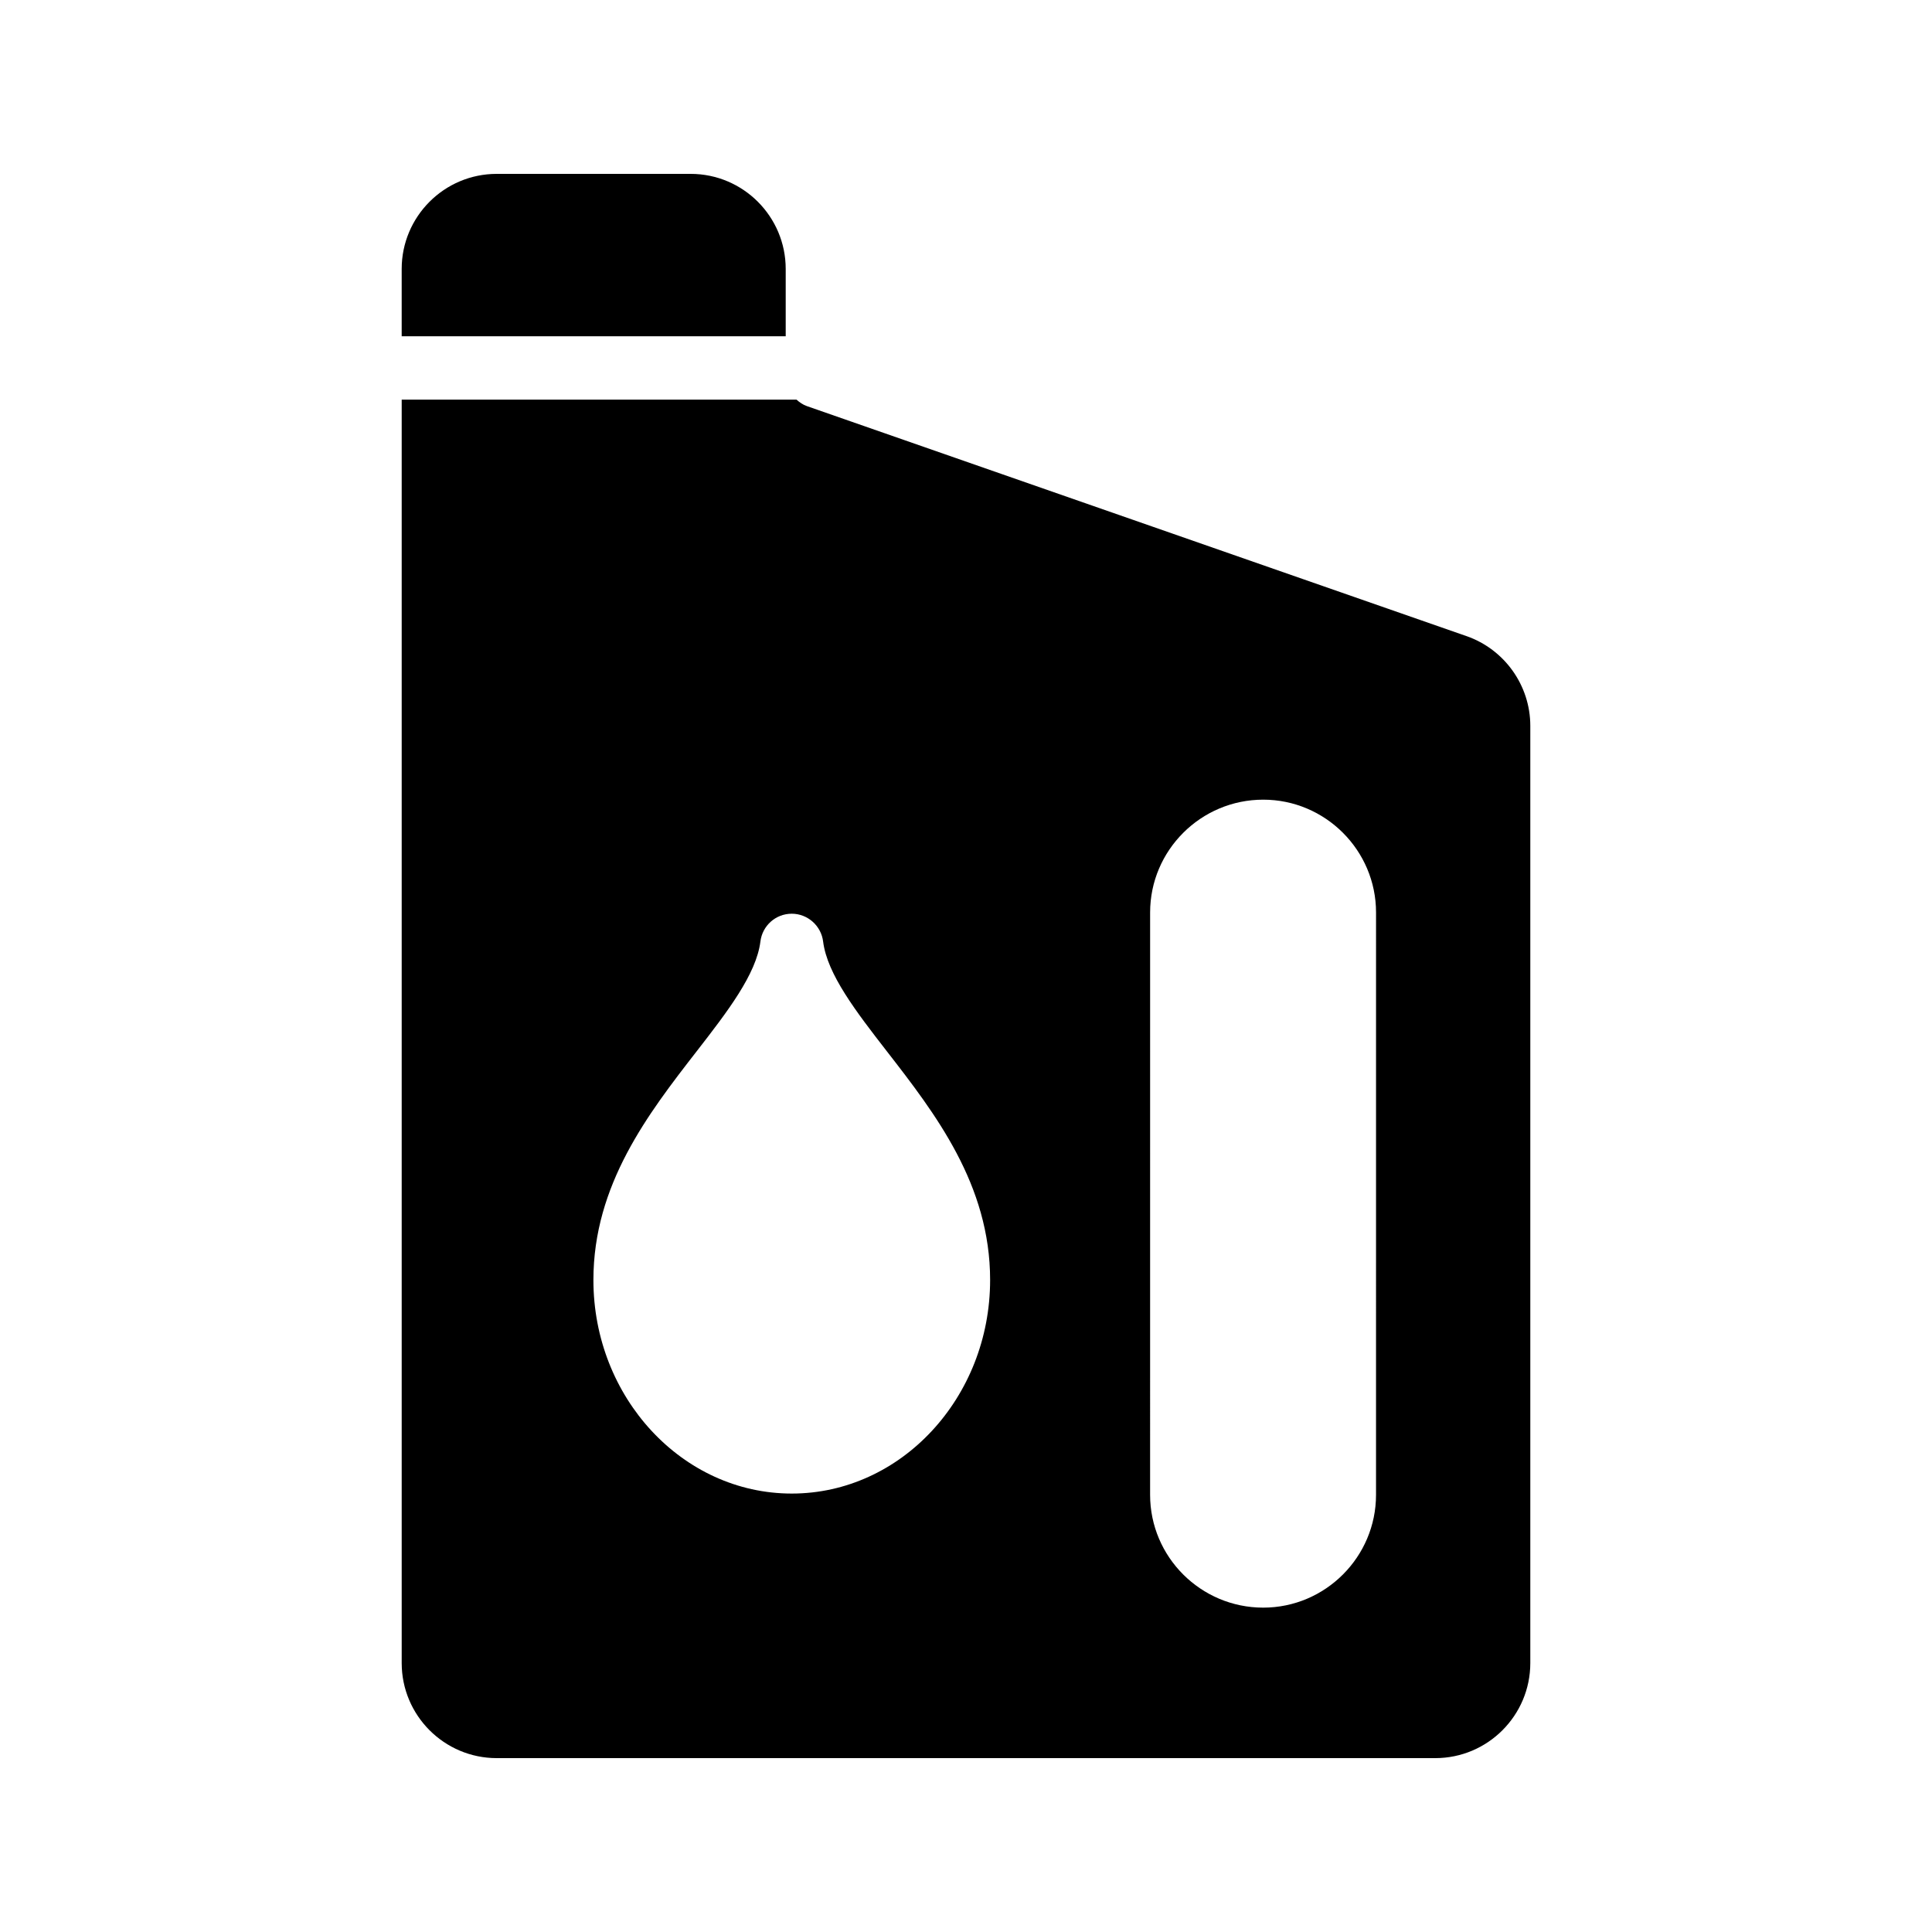 <?xml version="1.0" encoding="UTF-8"?>
<!-- Uploaded to: ICON Repo, www.svgrepo.com, Generator: ICON Repo Mixer Tools -->
<svg fill="#000000" width="800px" height="800px" version="1.1" viewBox="144 144 512 512" xmlns="http://www.w3.org/2000/svg">
 <g>
  <path d="m352.22 215.27c0-13.855-11.254-25.191-25.191-25.191h-51.387c-13.938 0-25.191 11.336-25.191 25.191v17.844h101.77z"/>
  <path d="m532.67 312.59-174.82-60.961c-1.062-0.371-1.961-0.996-2.766-1.723l-104.63 0.004v334.82c0 13.855 11.254 25.191 25.191 25.191h248.71c13.938 0 25.191-11.336 25.191-25.191v-248.38c0-10.664-6.801-20.238-16.879-23.766zm-178.85 227.22c-28.969 0-52.562-25.441-52.562-56.594 0-25.273 14.527-44.082 27.375-60.625 8.145-10.496 15.785-20.402 16.879-29.055 0.504-4.199 4.031-7.391 8.312-7.391 4.199 0 7.809 3.191 8.312 7.391 1.09 8.648 8.734 18.559 16.879 29.055 12.848 16.543 27.375 35.352 27.375 60.625-0.008 31.152-23.602 56.594-52.57 56.594zm154.84 0.336c0 16.457-13.434 29.895-29.895 29.895-16.543 0-29.977-13.434-29.977-29.895l0.004-154.33c0-16.457 13.434-29.895 29.977-29.895 16.457 0 29.895 13.434 29.895 29.895z"/>
 </g>
</svg>